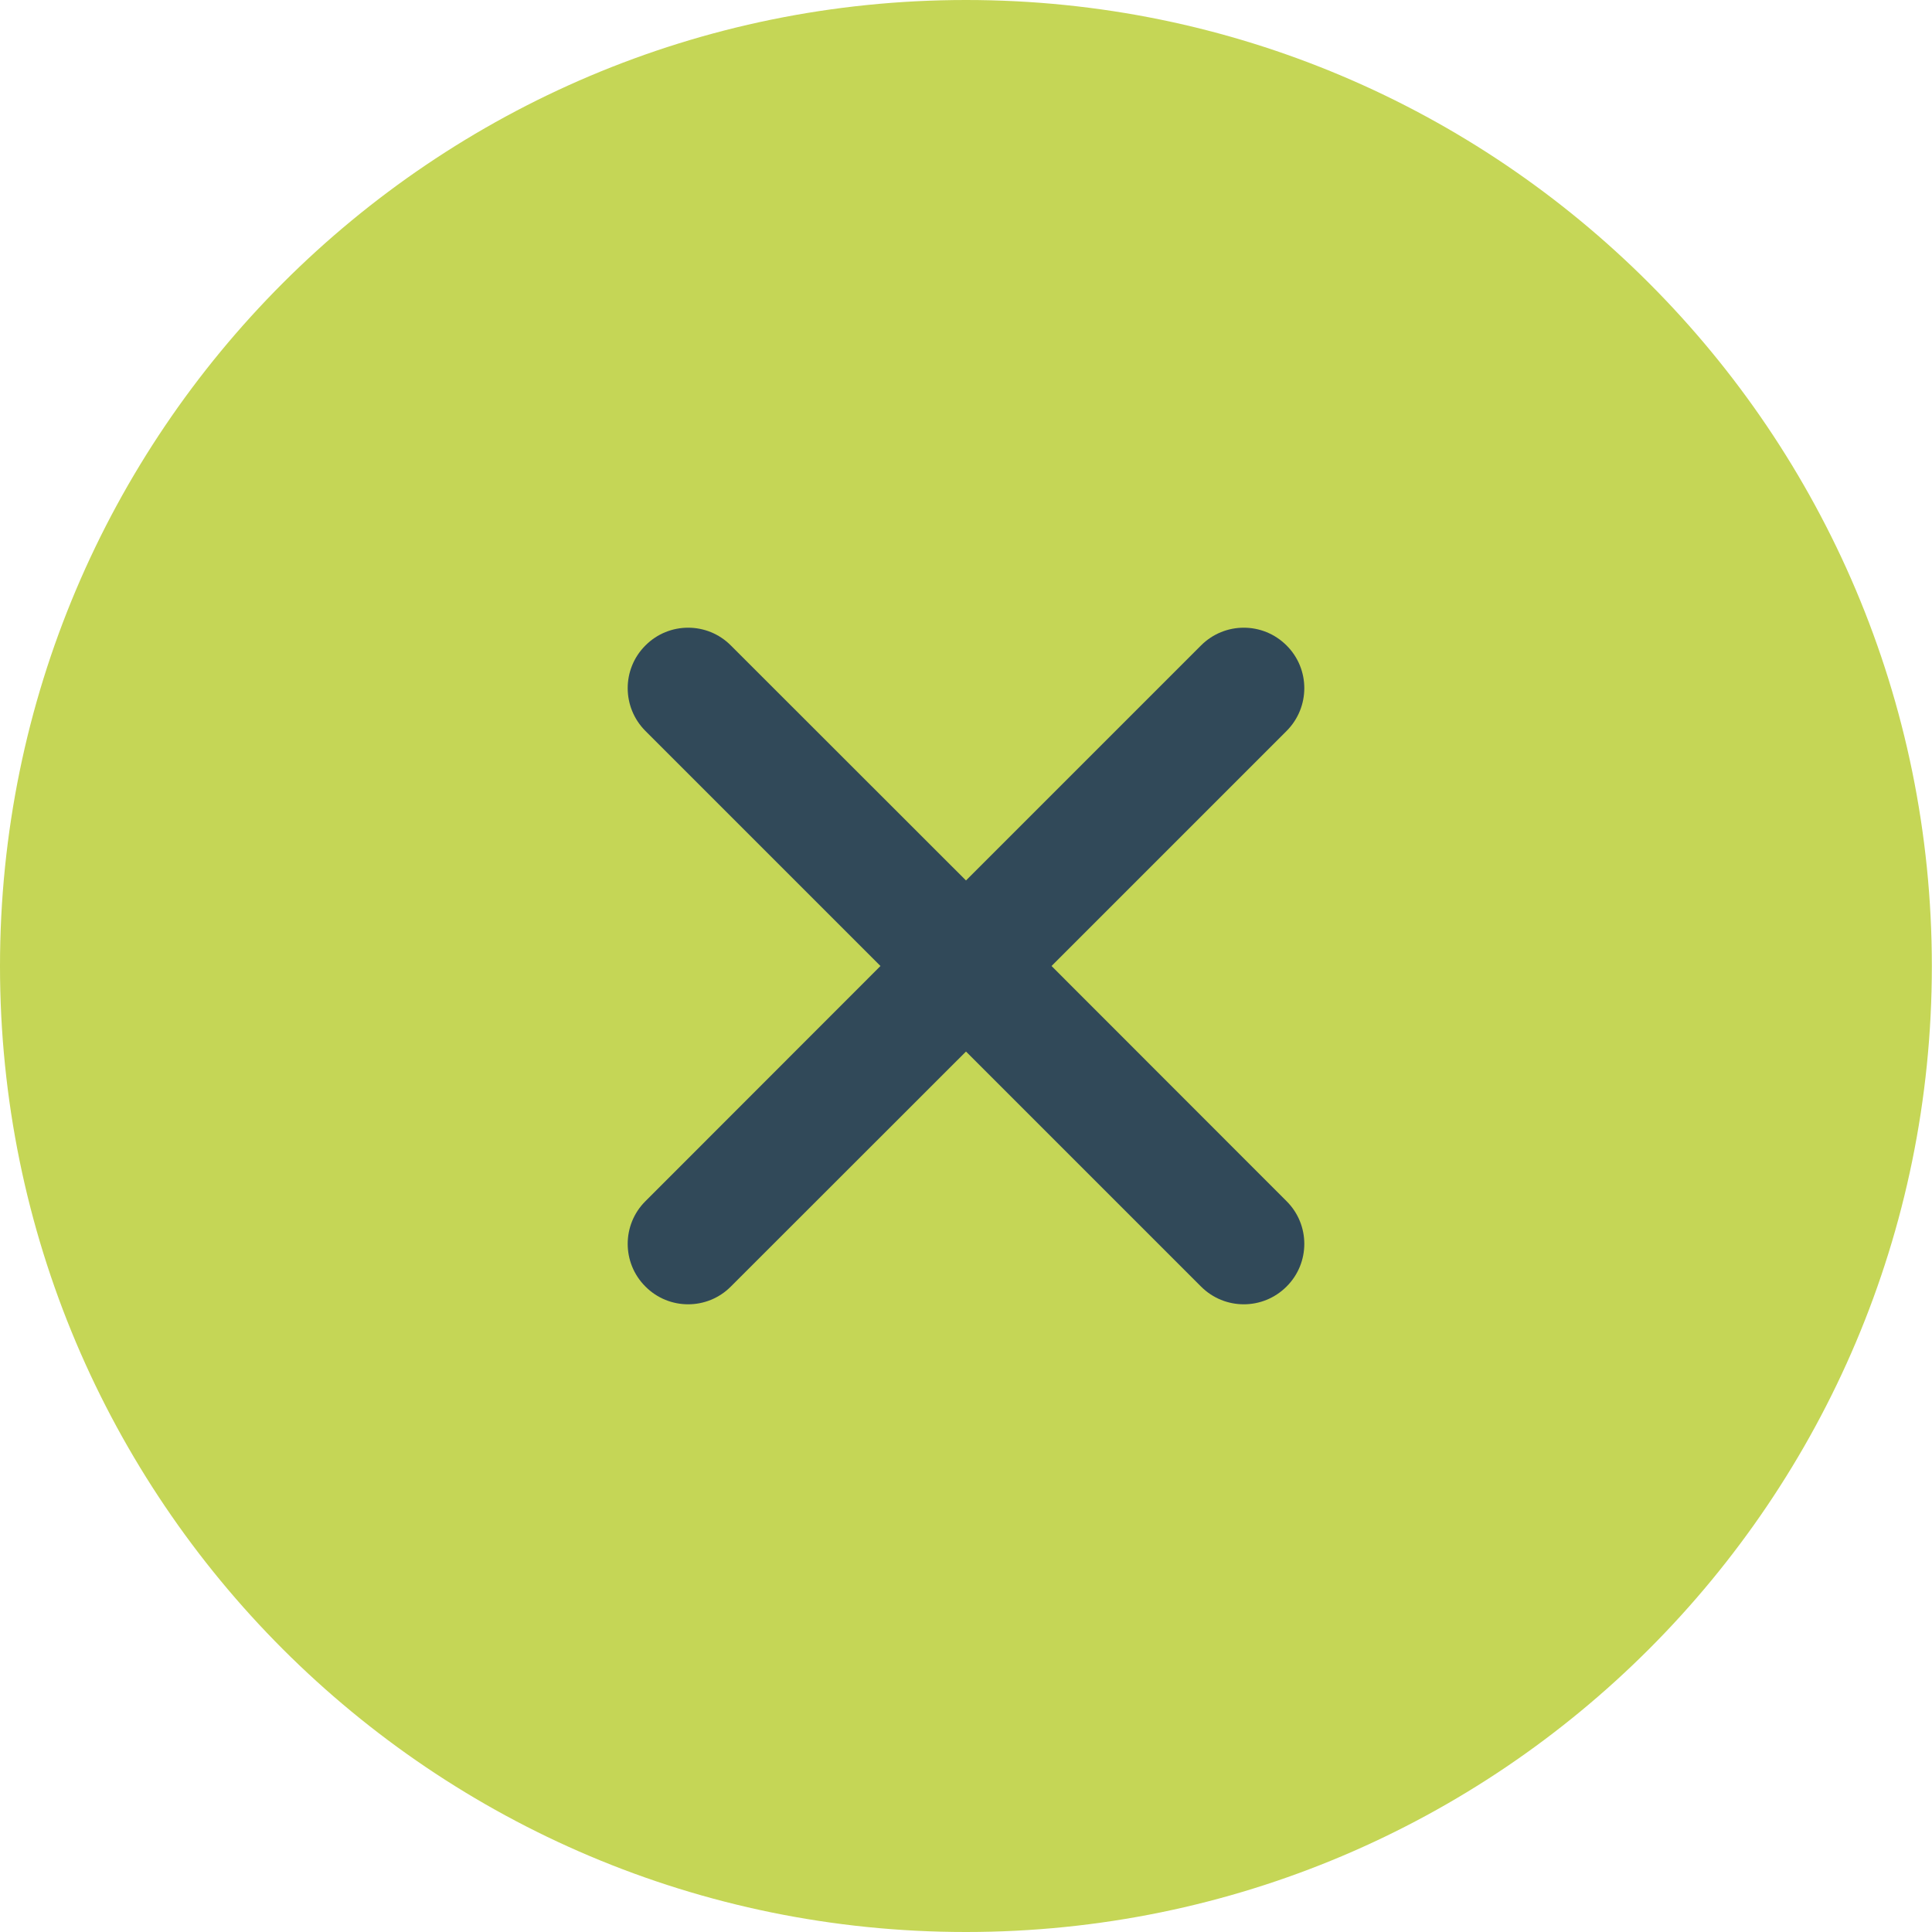 <?xml version="1.0" encoding="UTF-8"?><svg id="Layer_2" xmlns="http://www.w3.org/2000/svg" xmlns:xlink="http://www.w3.org/1999/xlink" viewBox="0 0 128.98 128.98"><defs><style>.cls-1{fill:#314959;}.cls-2{fill:none;}.cls-3{fill:#c5d656;}.cls-4{clip-path:url(#clippath);}</style><clipPath id="clippath"><rect class="cls-2" width="128.98" height="128.98"/></clipPath></defs><g id="Layer_1-2"><g class="cls-4"><path class="cls-3" d="M64.49,128.98c35.62,0,64.48-28.87,64.48-64.48S100.1,0,64.49,0,0,28.87,0,64.5s28.87,64.48,64.48,64.48"/><path class="cls-1" d="M85.89,43.09c-1.58-1.58-4.13-1.58-5.71,0l-15.69,15.69-15.7-15.69c-1.57-1.58-4.13-1.58-5.7,0-1.58,1.57-1.58,4.13,0,5.71l15.69,15.69-15.69,15.7c-1.58,1.57-1.58,4.13,0,5.7,1.57,1.58,4.13,1.58,5.7,0l15.7-15.69,15.69,15.69c1.58,1.58,4.13,1.58,5.71,0,1.58-1.57,1.58-4.13,0-5.7l-15.69-15.7,15.69-15.69c1.58-1.58,1.58-4.14,0-5.71Z"/></g></g></svg>